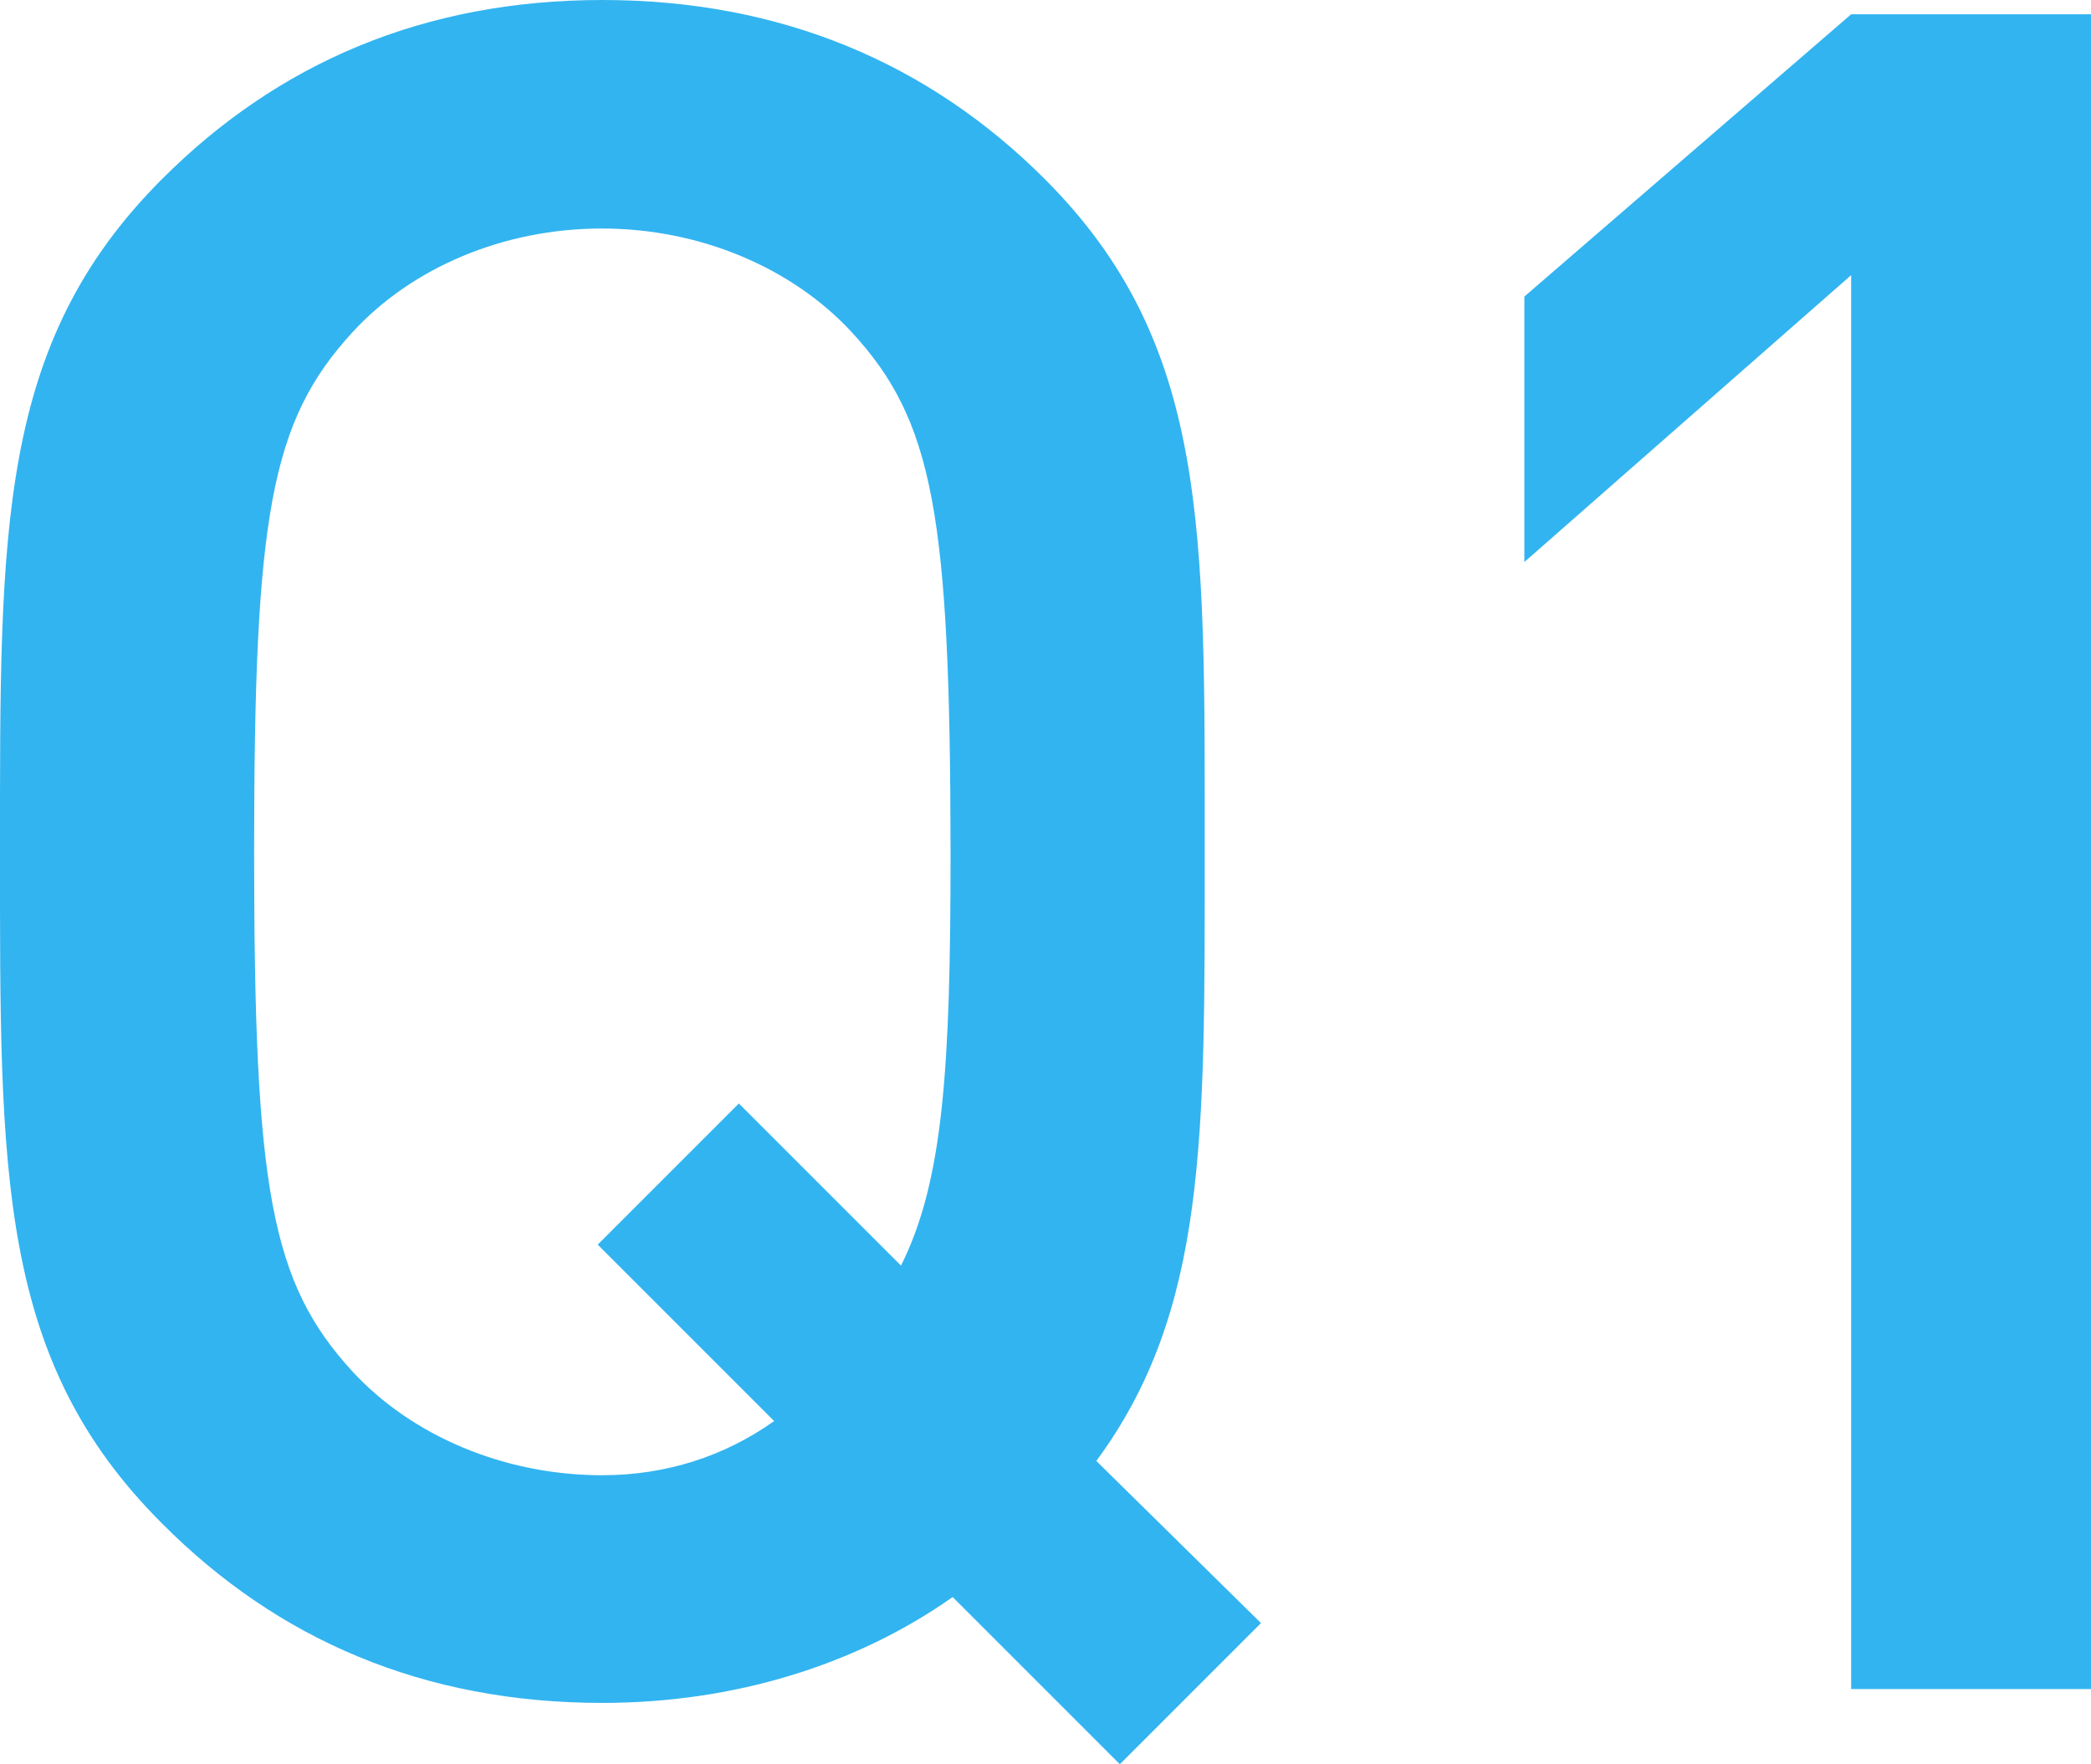 <svg id="レイヤー_1" xmlns="http://www.w3.org/2000/svg" width="49.78" height="42" viewBox="0 0 49.78 42"><style>.st0{fill:#32b4f0}</style><path class="st0" d="M26.66 42l-3.98-3.98c-2.3 1.62-5.21 2.52-8.34 2.52-4.26 0-7.73-1.51-10.47-4.26C-.06 32.37 0 27.94 0 20.27S-.06 8.18 3.86 4.26C6.61 1.51 10.08 0 14.34 0s7.78 1.51 10.53 4.26c3.92 3.92 3.81 8.34 3.81 16.02 0 6.78.06 10.92-2.58 14.5l3.92 3.86L26.66 42zM20.27 7.9c-1.4-1.51-3.58-2.46-5.94-2.46S9.8 6.38 8.4 7.9c-1.96 2.13-2.35 4.37-2.35 12.38 0 8.01.39 10.25 2.35 12.38 1.4 1.51 3.58 2.46 5.94 2.46 1.51 0 2.91-.45 4.09-1.29l-4.2-4.2 3.36-3.36 3.86 3.86c1.01-2.02 1.18-4.7 1.18-9.86-.01-8.01-.4-10.25-2.36-12.37zm23.8 32.31V6.55l-7.78 6.83V7.06L44.07.34h5.71v39.87h-5.71zM91.72 42l-3.98-3.98c-2.3 1.62-5.21 2.52-8.34 2.52-4.26 0-7.73-1.51-10.47-4.26-3.92-3.92-3.86-8.34-3.86-16.02s-.06-12.1 3.86-16.02C71.67 1.51 75.15 0 79.4 0s7.78 1.51 10.53 4.26c3.92 3.92 3.81 8.34 3.81 16.02 0 6.78.06 10.92-2.58 14.5l3.92 3.86L91.72 42zM85.34 7.9c-1.4-1.51-3.58-2.46-5.94-2.46s-4.54.95-5.94 2.46c-1.96 2.13-2.35 4.37-2.35 12.38 0 8.01.39 10.25 2.35 12.38 1.4 1.51 3.58 2.46 5.94 2.46 1.51 0 2.91-.45 4.09-1.29l-4.2-4.2 3.36-3.36 3.86 3.86c1.01-2.02 1.18-4.7 1.18-9.86 0-8.01-.39-10.25-2.35-12.37zm15.48 32.31v-5.1l15.34-18.65c1.51-1.85 2.13-3.3 2.13-5.32 0-3.58-2.13-6.05-5.82-6.05-3.02 0-5.88 1.68-5.88 6.16h-5.71c0-6.78 4.82-11.26 11.59-11.26C119.3 0 124 4.31 124 11.2c0 3.53-1.29 5.6-3.75 8.62l-12.49 15.29H124v5.1h-23.18zm70.39 1.82l-3.98-3.97c-2.3 1.62-5.21 2.52-8.34 2.52-4.26 0-7.73-1.51-10.47-4.26-3.92-3.92-3.86-8.34-3.86-16.02s-.06-12.1 3.86-16.02c2.74-2.74 6.22-4.26 10.47-4.26s7.78 1.51 10.53 4.26c3.92 3.92 3.81 8.35 3.81 16.02 0 6.78.06 10.92-2.58 14.5l3.92 3.86-3.36 3.37zm-6.39-34.11c-1.4-1.51-3.58-2.46-5.94-2.46s-4.54.95-5.94 2.46c-1.96 2.13-2.35 4.37-2.35 12.38 0 8.01.39 10.25 2.35 12.38 1.4 1.51 3.58 2.46 5.94 2.46 1.51 0 2.91-.45 4.09-1.29l-4.2-4.2 3.36-3.36 3.86 3.87c1.01-2.02 1.18-4.71 1.18-9.86 0-8.01-.39-10.25-2.35-12.38zm26.27 32.71c-6.38 0-11.98-3.42-12.21-11.2h5.71c.22 4.26 3.19 6.05 6.5 6.05 3.7 0 6.5-2.41 6.5-6.61 0-4.03-2.18-6.55-6.66-6.55h-.95v-4.98h.95c4.14 0 6.05-2.41 6.05-6.05 0-4.03-2.63-6.16-5.88-6.16-3.47 0-5.71 2.19-5.99 5.71h-5.71c.34-6.78 5.32-10.86 11.7-10.86 6.78 0 11.59 4.54 11.59 11.14 0 4.26-1.9 7-4.98 8.51 3.42 1.51 5.6 4.48 5.6 9.41-.01 7.67-5.55 11.59-12.22 11.59z"/></svg>